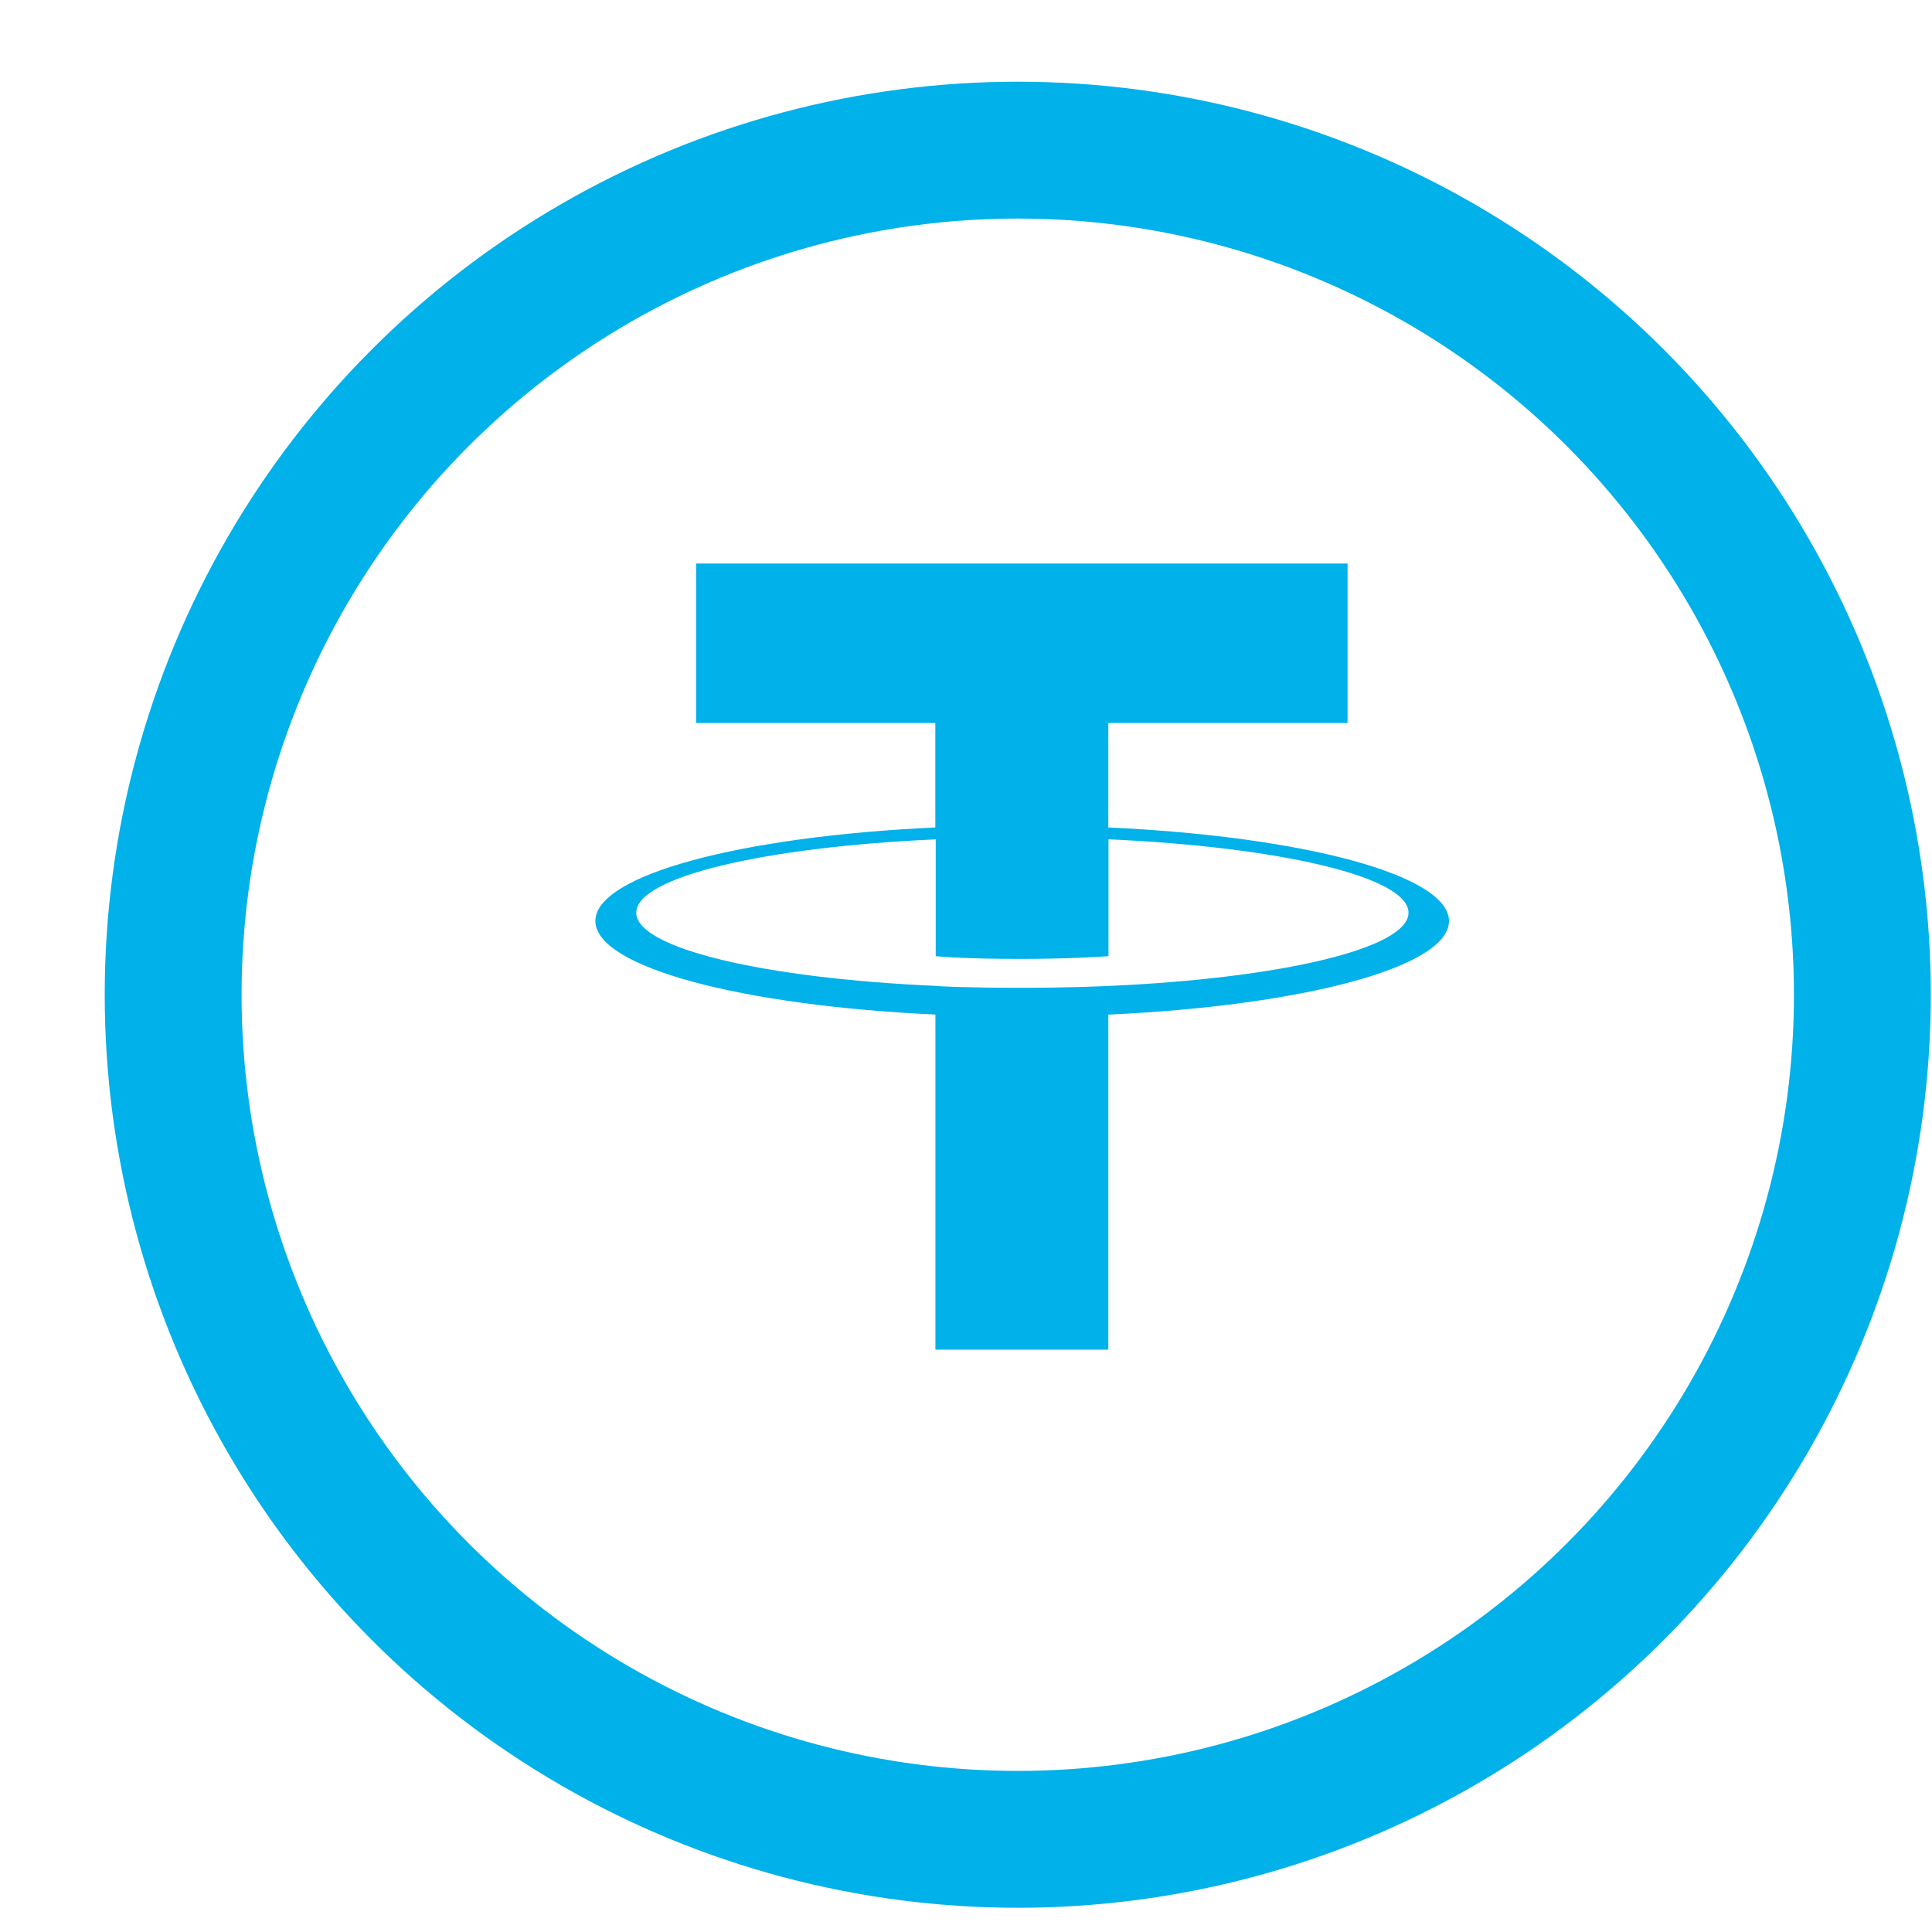<svg width="24" height="24" viewBox="0 0 24 24" fill="none" xmlns="http://www.w3.org/2000/svg">
<circle cx="9.642" cy="9.642" r="10.492" transform="matrix(-1 0 0 1 22.285 2.715)" stroke="#01B1E9" stroke-width="1.7"/>
<path fill-rule="evenodd" clip-rule="evenodd" d="M11.622 12.248V12.248C11.682 12.252 11.993 12.271 12.688 12.271C13.24 12.271 13.632 12.254 13.77 12.248V12.248C15.904 12.154 17.497 11.783 17.497 11.338C17.497 10.893 15.904 10.522 13.77 10.426V11.878C13.63 11.888 13.23 11.912 12.678 11.912C12.015 11.912 11.683 11.884 11.624 11.878V10.427C9.494 10.522 7.904 10.894 7.904 11.338C7.904 11.781 9.493 12.153 11.624 12.247V12.247L11.622 12.248ZM11.619 10.279V8.981H8.647V7H16.74V8.981H13.768V10.279C16.183 10.39 18 10.868 18 11.442C18 12.015 16.183 12.493 13.768 12.604V16.766H11.62V12.603C9.21 12.492 7.396 12.014 7.396 11.441C7.396 10.868 9.208 10.39 11.62 10.279V10.279L11.619 10.279Z" fill="#01B1E9"/>
</svg>

